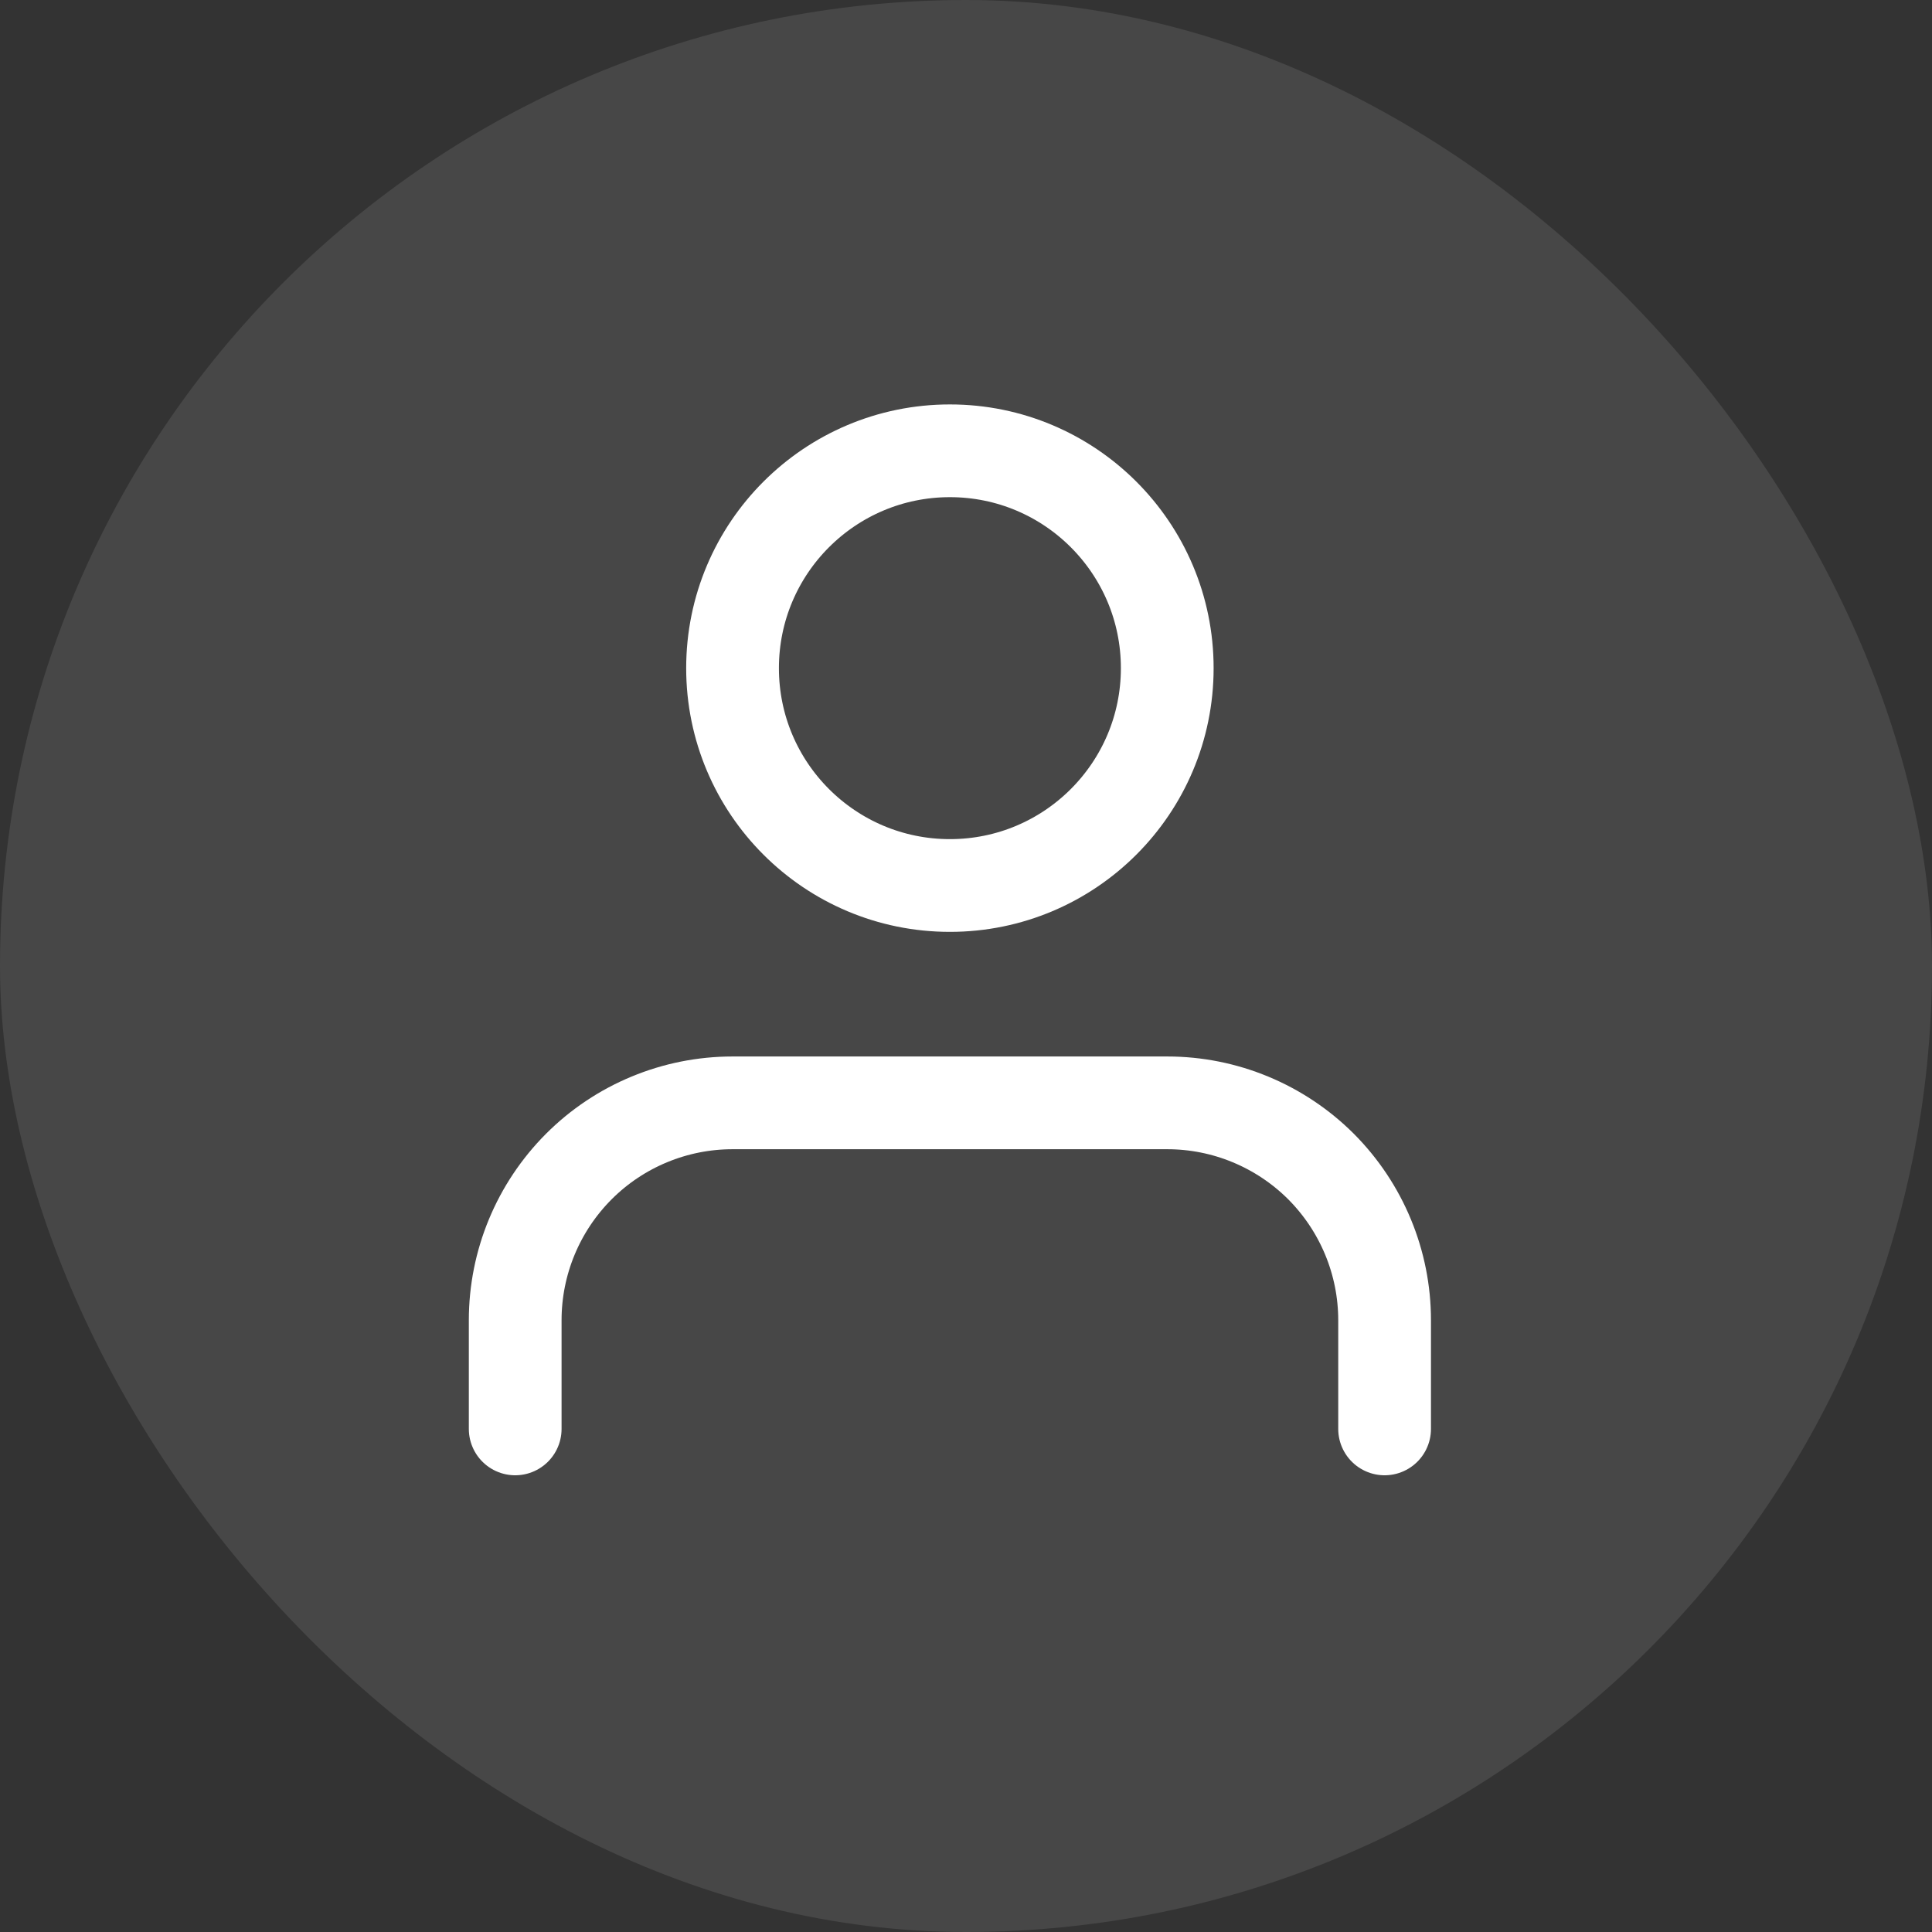 <svg width="30" height="30" viewBox="0 0 30 30" fill="none" xmlns="http://www.w3.org/2000/svg">
<rect x="0" y="0" width="30" height="30" fill="#333333" stroke="none"/>
<rect width="30" height="30" rx="15" fill="white" fill-opacity="0.1"/>
<path d="M21.5 22.188V20.5C21.5 19.605 21.144 18.747 20.512 18.113C19.878 17.481 19.02 17.125 18.125 17.125H11.375C10.48 17.125 9.621 17.481 8.989 18.113C8.356 18.747 8 19.605 8 20.5V22.188" stroke="white" stroke-width="1.44" stroke-linecap="round" stroke-linejoin="round"/>
<path d="M14.75 13.75C16.614 13.75 18.125 12.239 18.125 10.375C18.125 8.511 16.614 7 14.75 7C12.886 7 11.375 8.511 11.375 10.375C11.375 12.239 12.886 13.75 14.75 13.75Z" stroke="white" stroke-width="1.44" stroke-linecap="round" stroke-linejoin="round"/>
</svg>
